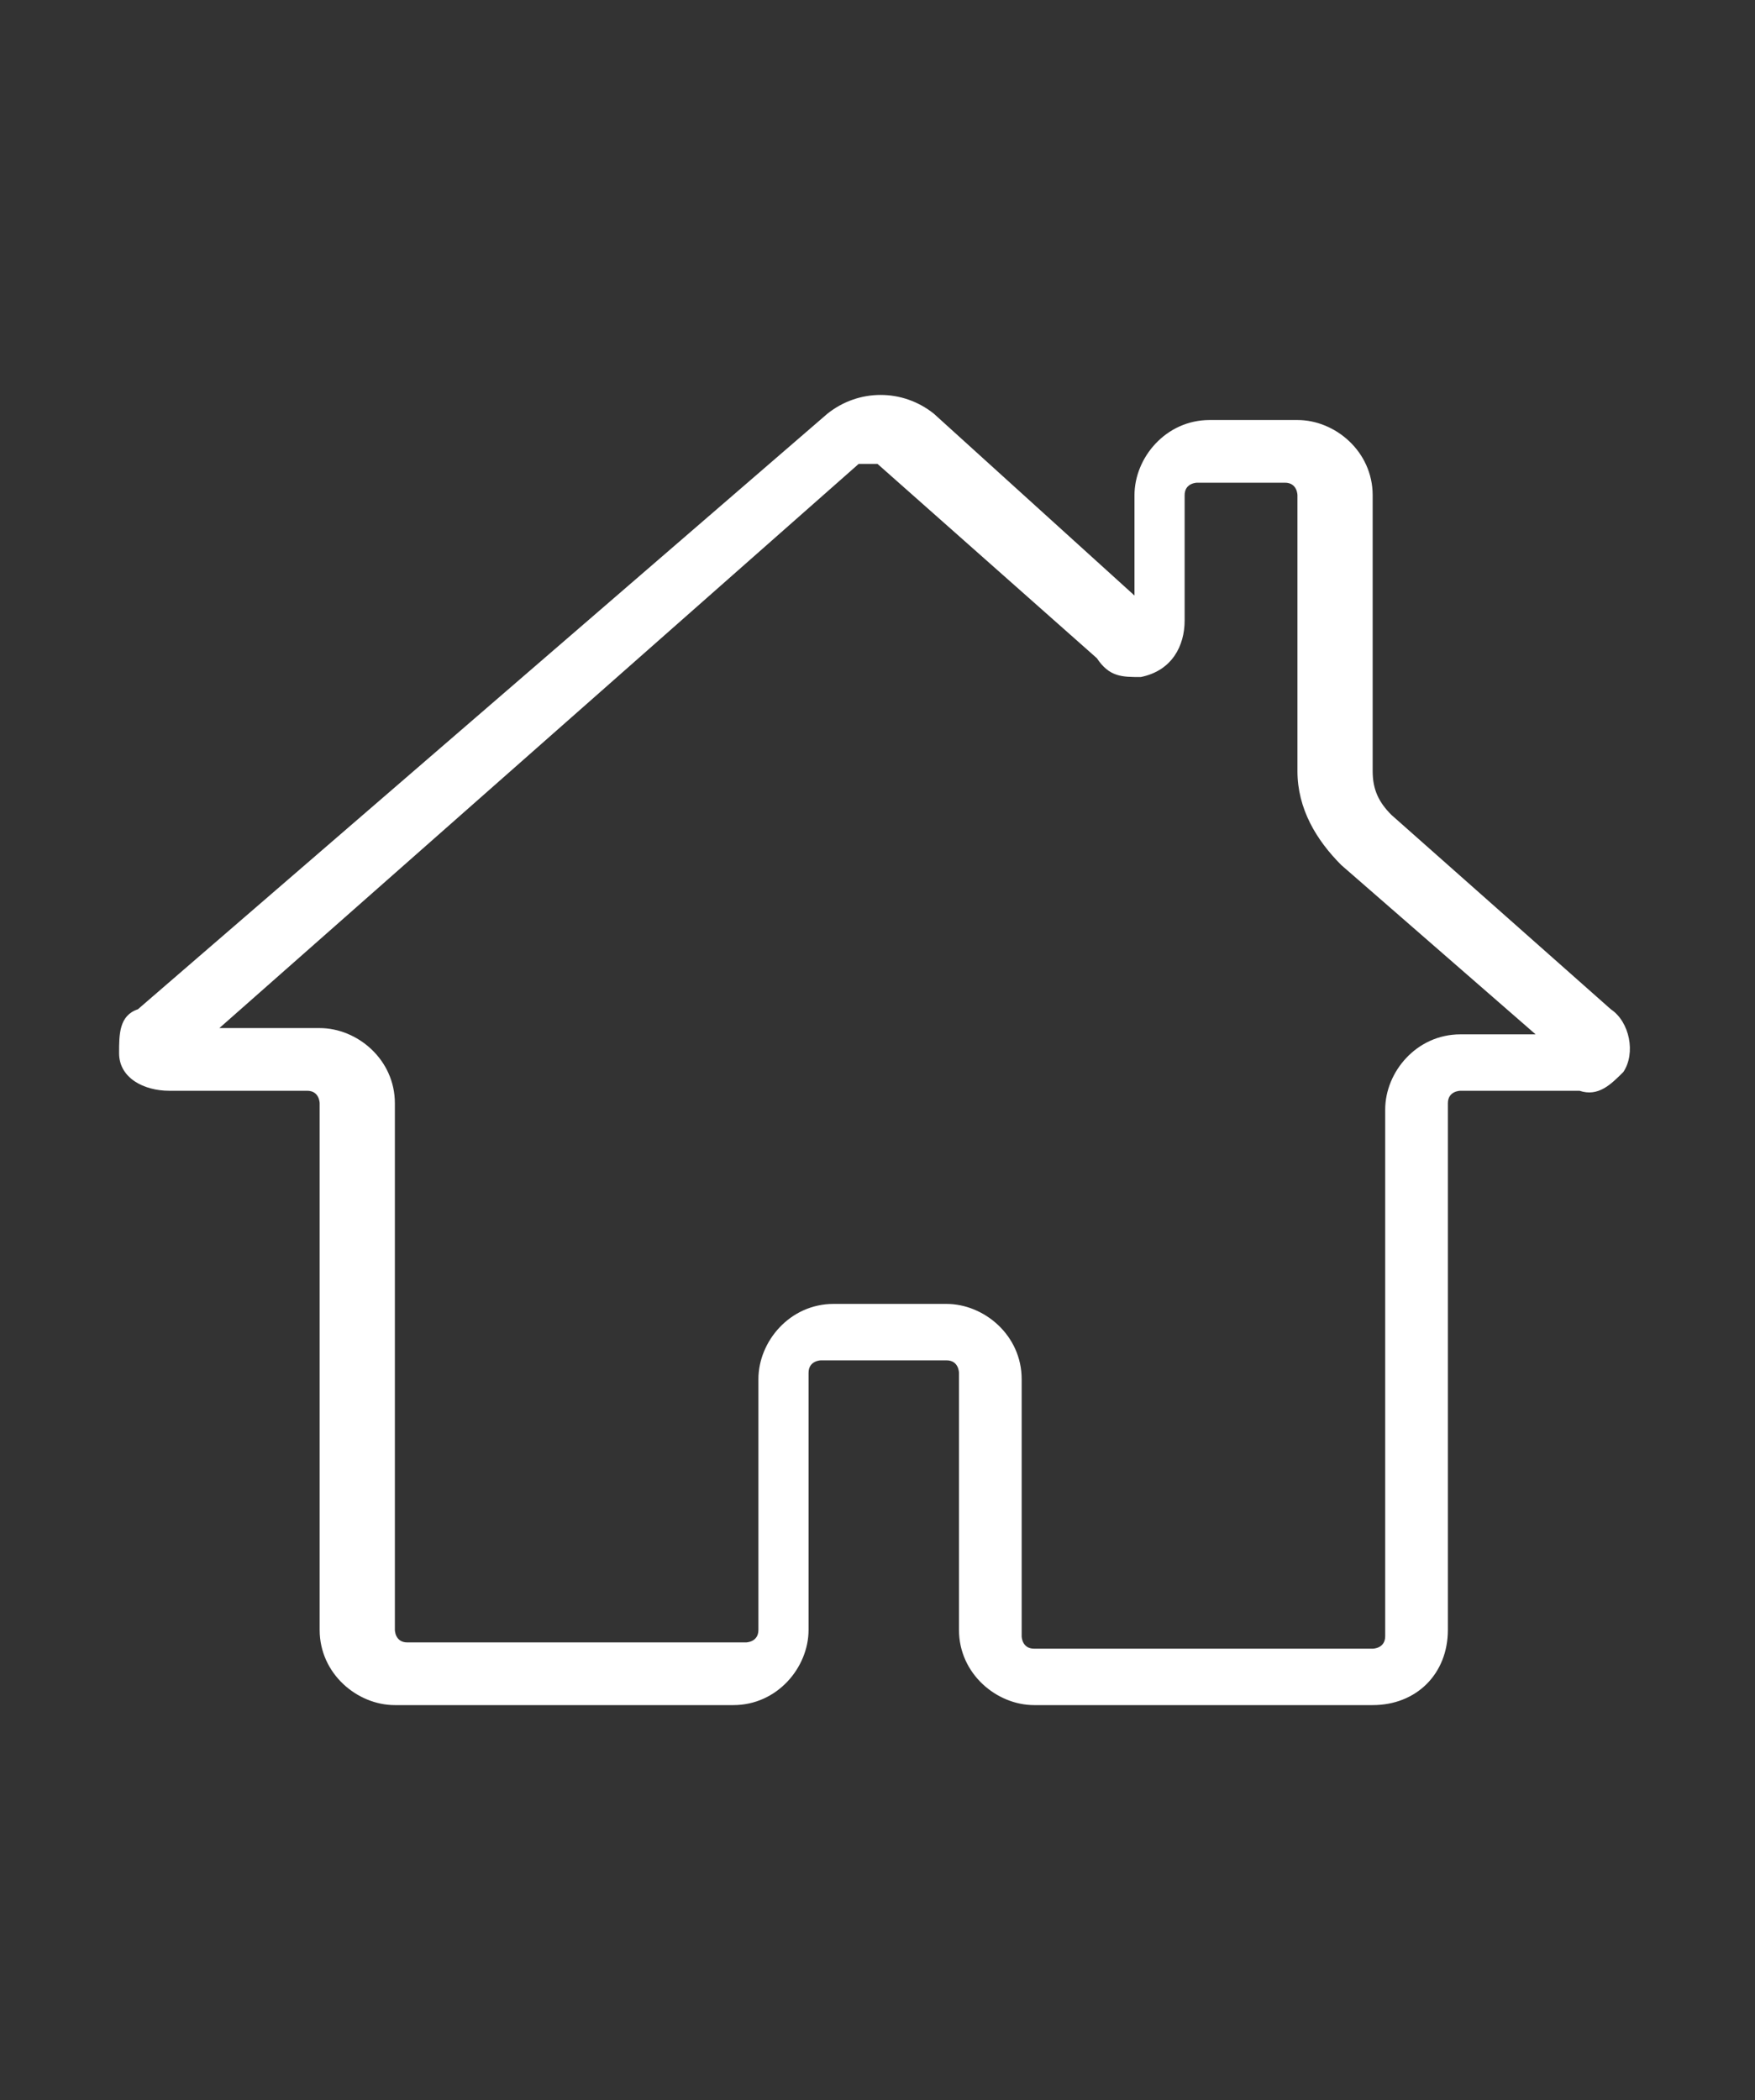 <?xml version="1.0" encoding="UTF-8"?>
<svg id="_レイヤー_1" data-name="レイヤー_1" xmlns="http://www.w3.org/2000/svg" version="1.1" viewBox="0 0 28 33.5">
  <rect x="0" y="0" width="28" height="33.5" fill="#333333" stroke="none"/>
  <!-- Generator: Adobe Illustrator 29.0.1, SVG Export Plug-In . SVG Version: 2.1.0 Build 192)  -->
  <defs>
    <style>
      .st0 {
        fill: #fff;
      }

      .st1 {
        display: none;
      }
    </style>
  </defs>
  <g id="_ヘッダーTOP" data-name="ヘッダーTOP">
    <path id="_パス_10" data-name="パス_10" class="st0" d="M21.9,27.2h-5.4c-.6,0-1.2-.5-1.2-1.2v-4.1c0,0,0-.2-.2-.2h-2c0,0-.2,0-.2.2v4.1c0,.6-.5,1.2-1.2,1.2h-5.4c-.6,0-1.2-.5-1.2-1.2v-8.4c0,0,0-.2-.2-.2h-2.2c-.4,0-.8-.2-.8-.6,0-.3,0-.6.3-.7L13.2,6.6c.5-.4,1.2-.4,1.7,0l3.2,2.9v-1.6c0-.6.5-1.2,1.2-1.2h1.4c.6,0,1.2.5,1.2,1.2v4.4c0,.3.1.5.3.7h0l3.5,3.1c.3.2.4.7.2,1-.2.2-.4.4-.7.3h-1.9c0,0-.2,0-.2.2v8.4c0,.7-.5,1.2-1.2,1.2,0,0,0,0,0,0ZM13.1,20.8h2c.6,0,1.2.5,1.2,1.2v4.1c0,0,0,.2.2.2h5.4c0,0,.2,0,.2-.2v-8.4c0-.6.5-1.2,1.2-1.2h1.2l-3.1-2.7c-.4-.4-.7-.9-.7-1.5v-4.4c0,0,0-.2-.2-.2h-1.4c0,0-.2,0-.2.2v2c0,.4-.2.8-.7.9-.3,0-.5,0-.7-.3l-3.5-3.1c-.1,0-.2,0-.3,0L3.5,16.4h1.6c.6,0,1.2.5,1.2,1.2v8.4c0,0,0,.2.2.2h5.4c0,0,.2,0,.2-.2v-4c0-.6.5-1.2,1.2-1.2h0Z"/>
  </g>
  <g id="_ヘッダーシマフクロウについて" data-name="ヘッダーシマフクロウについて" class="st1">
    <path id="_パス_14" data-name="パス_14" class="st0" d="M6.2,33.4c-.1,0-.3-.1-.3-.3,0-1.2.2-2.5.4-4.1v-.7c0,0,0,0,0,0-1.2-.8-2-2.1-2.1-3.5,0,0,0-.2,0-.2v-1c0-.9.1-1.9.3-2.8,0-.6.2-1.1.3-1.7,0,0,0-.2.2-.2,0,0,0,0,0,0,0,0,.1,0,.2,0l1.3,1.4s0,0,0,0c0,0,0,0,0-.1l-1.5-2.4c0,0,0-.2,0-.2,0-.2.2-.4.2-.7.2-.6.5-1.3.8-2.1,0-.2.3-.6.3-.6.2-.3.3-.6.5-1,0,0,.1-.1.2-.1,0,0,0,0,0,0,0,0,.1,0,.2,0l1.6,1.7s0,0,0,0c0,0,0,0,0-.1l-1.5-2.4c0,0,0-.2,0-.3v-.2c.2,0,.2-.1.3-.1h0c0,0,.1,0,.2,0l1.4,1.5s0,0,0,0c0,0,0,0,0-.1l-1.3-2c0,0,0-.2,0-.3,0,0,.1-.2.2-.3l.7-1,.8-.9c.3-.3.5-.6.8-.8l.8-.7c.3-.2.5-.5.8-.7,0,0,.1,0,.2,0,0,0,0,0,0,0,0,0,.1,0,.2.1l1.2,2.5s0,0,0,0c0,0,.1,0,0-.1l-.8-3c0-.1,0-.2.1-.3.4-.3.7-.5,1-.7.3-.2.6-.3.9-.5h.3c.6-.4,1-.6,1-.6,2.4-1,5.2,0,6.2,2.4.7,1.6.4,3.6-.7,4.9l-.7.8s-.2.2-.5.5h-.1c-.1.3-.3.4-.4.5,0,0-.2.2-.3.3-.1.1-.2.3-.4.4h0c0,.1-.1.2-.2.2h-3.6c0,0,0,0,0,.1,0,0,0,0,0,0l2.6.5c.1,0,.2.2.2.3,0,0,0,0,0,.1l-.2.3c0,.1-.1.2-.2.3l-.4.5-.4.6c-.2.3-.4.6-.5.9l-.2.4c-.2.2-.3.5-.4.8h0c0,.2-.1.3-.2.3h-3.4c0,0,0,.1,0,.1,0,0,0,0,0,0l2.8.5c.1,0,.2.2.2.3,0,0,0,0,0,0,0,0-.1.2-.2.2h-3.8c0,0,0,.1,0,.2,0,0,0,0,0,0l3.2.6c.1,0,.2.2.2.3,0,0,0,0,0,0,0,.2-.1.3-.2.5l-.6,1.4-.7,1.7c0,0,0,.1,0,.2v.2c-.1,0-.1,0-.1,0-.6,2-2.5,3.4-4.6,3.4,0,0-.1,0-.2,0h0c-.1,1.6-.2,2.9-.2,4.1,0,.1-.1.3-.3.3h-2.3ZM17.2,9.2c-.3.2-.7.5-1,.7l-.2.2c-.2.2-.5.4-.7.7-.3.3-.7.7-1,1.1l-.2.2-.3.3c-.3.4-.7.8-1,1.3l-.6.9-.6,1c-.3.5-.6,1-.8,1.5,0,0-.3.5-.4.7-.4.8-.7,1.5-1,2.3l-.3.9c-.2.5-.4,1.1-.5,1.6,0,.3-.2.6-.2.8-.2.5-.3,1.1-.4,1.6v.6c-.6,2.3-1,4.6-1,7,0,0,0,0,.1,0h1.2c0,0,0,0,0,0,0,0,.4-5.3.6-6.6v-.9c.2-.5.3-1,.4-1.4,0-.4.2-.7.2-.9.1-.5.3-1,.4-1.5,0-.3.2-.6.3-.9.3-.8.6-1.6.9-2.3.1-.2.2-.5.3-.7.2-.5.5-1,.7-1.5l.6-1,.6-.9c.3-.5.6-.9.9-1.3l.3-.4v-.2c.5-.4.8-.8,1.1-1.1.2-.3.5-.5.7-.7l.3-.3c.5-.5.8-.7.9-.7,0,0,0,0,0-.1,0,0,0,0,0,0,0,0,0,0,0,0ZM17.6,9.9c0,0-.4.3-.8.7l-.2.2c-.2.2-.4.4-.7.7-.3.3-.6.7-.9,1.1l-.2.2-.2.3c-.3.4-.6.8-.9,1.3l-.6.9-.6,1c-.3.5-.5.9-.7,1.4-.1.3-.2.5-.3.7-.3.7-.6,1.4-.9,2.2,0,.3-.2.6-.3.8-.2.5-.3,1-.4,1.5,0,.3-.1.5-.2.8-.1.6-.2,1.1-.3,1.5l-.3,2.2c0,.2,0,.5,0,.7,0,0,0,0,0,0h0c1.8,0,3.4-1.1,3.9-2.8h0c0-.2,0-.2,0-.3h0c0-.1.8-2.2.8-2.2l.4-1.1s0,0,0,0l-2.6-.5c-.4,0-.7-.5-.6-.9,0-.4.4-.6.8-.6h.2s0,0,0,0c0,0,0,0,0,0-.2-.4,0-.9.3-1.1.1,0,.2,0,.4,0h3.1c0,0,0,0,0-.1.1-.2.2-.4.4-.7l.2-.3c.2-.3.4-.6.6-1l.4-.6.4-.5s0,0,0,0l-1.8-.4c-.4,0-.7-.5-.6-.9,0-.4.4-.6.8-.7h3.3c.1-.2.2-.3.3-.4.1-.1.2-.2.3-.3.2-.2.3-.3.4-.4h.1c.2-.4.4-.6.4-.6l.7-.8c1.4-1.7,1.2-4.2-.5-5.6-1.2-1-2.8-1.2-4.2-.6,0,0-.4.2-1,.5h-.2c-.3.3-.6.4-.9.6-.2.1-.5.3-.7.5,0,0,0,0,0,0l.7,2.7c.1.4-.1.8-.5.9,0,0-.2,0-.3,0-.3,0-.6-.2-.7-.4l-.9-1.9s0,0,0,0c0,0,0,0-.1,0,0,0-1.1,1-1.1,1-.2.3-.5.5-.7.8l-.8.9-.6.9s0,0,0,.1l1.1,1.7c.2.4.1.9-.3,1.1-.1,0-.2.1-.3.1,0,0,0,0,0,0v.3c.4.3.3.8,0,1-.1.1-.3.2-.5.2-.2,0-.4,0-.6-.2l-1.1-1.2s0,0,0,0c0,0,0,0,0,0,0,0-.3.7-.4.8-.3.7-.6,1.4-.8,2v.5c-.1,0,1.2,2.3,1.2,2.3.2.4.1.9-.3,1.1-.3.2-.7.1-1-.1l-.6-.7s0,0,0,0c0,0,0,0,0,0,0,.2,0,.4-.1.7-.2.9-.2,1.8-.3,2.7v.5s0,.5,0,.5h0c.1,1.1.6,2.1,1.4,2.8h0c0,0,.1,0,.1,0h0c0-.1.5-2.4.5-2.4.1-.5.3-1.1.4-1.6l.2-.8c.2-.5.3-1.1.5-1.6,0,0,.2-.7.3-.9.4-.9.7-1.7,1.1-2.4.1-.3.3-.5.4-.7.3-.5.6-1.1.9-1.6l.6-1,.7-1c.3-.5.7-.9,1-1.3l.3-.3.2-.2c.4-.4.7-.8,1.1-1.1.3-.3.5-.5.7-.7l.2-.2c.6-.5,1-.8,1-.8.1,0,.3-.1.4-.1.4,0,.8.4.8.8,0,.2-.1.5-.3.6h0Z"/>
  </g>
  <g id="_ヘッダーこれまでの取り組み" data-name="ヘッダーこれまでの取り組み" class="st1">
    <g id="_グループ_12" data-name="グループ_12">
      <g id="_グループ_10" data-name="グループ_10">
        <path id="_パス_11" data-name="パス_11" class="st0" d="M6.8,22.5l-.4-.9,14.7-6.1c.9-.4,1.4-.8,1.4-1.2s-.5-.9-1.4-1.2L6.4,7l.4-.9,14.7,6.1c1.7.7,2,1.7,2,2.1s-.3,1.4-2,2.1l-14.7,6.1Z"/>
      </g>
      <path id="_パス_12" data-name="パス_12" class="st0" d="M6.6,29.2c-.3,0-.5-.2-.5-.5V5.9c0-.3.2-.5.5-.5s.5.2.5.5v22.8c0,.3-.2.5-.5.5,0,0,0,0,0,0Z"/>
      <g id="_グループ_11" data-name="グループ_11">
        <circle id="_楕円形_1" data-name="楕円形_1" class="st0" cx="6.6" cy="5.3" r="1.6"/>
        <path id="_パス_13" data-name="パス_13" class="st0" d="M6.6,7.4c-1.2,0-2.1-.9-2.1-2.1,0-1.2.9-2.1,2.1-2.1,1.2,0,2.1.9,2.1,2.1h0c0,1.2-.9,2.1-2.1,2.1ZM6.6,4.2c-.6,0-1.1.5-1.1,1.1,0,.6.5,1.1,1.1,1.1.6,0,1.1-.5,1.1-1.1s-.5-1.1-1.1-1.1h0Z"/>
      </g>
    </g>
  </g>
  <g id="_ヘッダー守るためのビジョン" data-name="ヘッダー守るためのビジョン" class="st1">
    <g id="_グループ_13" data-name="グループ_13">
      <path id="_パス_15" data-name="パス_15" class="st0" d="M14,5.2c-4.5,0-8.1,3.6-8.1,8.1-.1,2.1.8,4.1,2.4,5.5,1,.8,1.7,2,1.8,3.3,0,.4.2.8.5,1.1h0c-.3.2-.4.5-.4.8v.4c0,.2,0,.5.3.7-.2.2-.3.4-.3.7v.4c0,.2,0,.5.3.7-.2.2-.3.4-.3.7v.4c0,.6.5,1,1,1h.5c.8,1.3,2.5,1.6,3.8.8.3-.2.6-.5.8-.8h.5c.6,0,1-.5,1-1v-.4c0-.2,0-.5-.3-.7.2-.2.3-.4.3-.7v-.4c0-.2,0-.5-.3-.7.2-.2.3-.4.3-.7v-.4c0-.3-.2-.6-.4-.8h0c.3-.3.4-.7.5-1.1.1-1.3.8-2.5,1.8-3.3,1.6-1.4,2.5-3.4,2.4-5.5,0-4.5-3.6-8.1-8.1-8.1ZM16.9,23.7c.2,0,.3.1.3.3v.4c0,.2-.1.3-.3.3h-5.7c-.2,0-.3-.1-.3-.3v-.4c0-.2.1-.3.3-.3h5.7ZM17.2,25.7v.4c0,.2-.1.3-.3.3h-5.7c-.2,0-.3-.1-.3-.3v-.4c0-.2.1-.3.3-.3h5.7c.2,0,.3.1.3.3h0s0,0,0,0ZM14,29.3c-.5,0-1-.2-1.4-.5h2.8c-.4.3-.9.5-1.4.5h0ZM17.2,27.7c0,.2-.1.3-.3.3h-5.7c-.2,0-.3-.1-.3-.3v-.4c0-.2.1-.3.3-.3h5.7c.2,0,.3.1.3.3v.4ZM19.2,18.3c-1.1.9-1.9,2.3-2,3.8,0,.2-.1.5-.3.7l-.3.3h-5.4l-.3-.3c-.2-.2-.3-.4-.3-.7-.1-1.5-.8-2.8-2-3.8-1.5-1.2-2.3-3.1-2.2-5,0-4.1,3.3-7.4,7.4-7.4s7.4,3.3,7.4,7.4c.1,1.9-.7,3.7-2.2,5h0Z"/>
      <path id="_パス_16" data-name="パス_16" class="st0" d="M14,3c.2,0,.4-.2.4-.4V.4c0-.2-.2-.4-.4-.4-.2,0-.4.2-.4.4h0v2.1c0,.2.2.4.4.4,0,0,0,0,0,0Z"/>
      <path id="_パス_17" data-name="パス_17" class="st0" d="M17.5,3.9c.2.1.5,0,.6-.2,0,0,0,0,0,0l1.1-1.9c.1-.2,0-.5-.1-.6-.2-.1-.5,0-.6.1,0,0,0,0,0,0l-1.1,1.9c-.1.2,0,.5.2.6Z"/>
      <path id="_パス_18" data-name="パス_18" class="st0" d="M22.7,4.5c-.2-.2-.4-.2-.6,0,0,0,0,0,0,0l-1.5,1.2c-.2.1-.2.4,0,.6,0,0,.2.2.3.2.1,0,.2,0,.3,0l1.5-1.2c.2-.2.2-.4,0-.6Z"/>
      <path id="_パス_19" data-name="パス_19" class="st0" d="M10,3.8c.1.2.4.3.6.2.2-.1.3-.4.2-.6l-1.1-1.9c-.1-.2-.4-.3-.6-.2-.2.1-.3.4-.2.6l1.1,1.9Z"/>
      <path id="_パス_20" data-name="パス_20" class="st0" d="M7.1,6.5c.2,0,.4-.2.4-.4,0-.1,0-.2-.2-.3l-1.5-1.2c-.2-.2-.4-.1-.6,0-.2.2-.1.4,0,.6,0,0,0,0,0,0l1.5,1.2c0,0,.2,0,.3,0Z"/>
      <path id="_パス_21" data-name="パス_21" class="st0" d="M15.8,11.2c-.5-.6-1-1.3-1.5-2,0,0,0,0,0,0,0,0,0,0,0,0,0,0,0,0,0,0,0,0-.1,0-.2,0,0,0-.1,0-.2,0,0,0,0,0,0,0,0,0,0,0,0,0,0,0,0,0,0,0-.4.7-.9,1.3-1.5,2-1.1,1.4-2,2.5-2.1,4.3-.2,2.6,1.3,3.7,2.8,4.8.3.2.6.4.9.6,0,0,0,0,0,0,0,0,0,0,0,0,0,0,0,0,.1,0,0,0,0,0,.1,0,0,0,0,0,0,0,0,0,0,0,0,0,.3-.2.6-.4.9-.6,1.5-1.1,3-2.1,2.8-4.8-.1-1.8-1-3-2.1-4.3ZM14.4,14.7l1.8-1.8c.4.5.7,1.1.8,1.7,0,0,0,0,0,0l-2.6,2.6v-2.5ZM15.7,12.3l-1.4,1.4v-3.2c.3.4.6.7.8,1.1.2.2.4.5.6.7h0ZM12.8,11.6c.3-.3.6-.7.8-1.1v5.2l-2.2-2.2c.4-.7.9-1.3,1.4-1.9h0ZM10.8,15.6c0-.5.1-.9.3-1.4l2.5,2.5v3.2c0,0-.2-.2-.3-.2-1.5-1.1-2.6-1.9-2.5-4.2h0ZM14.7,19.7c0,0-.2.2-.3.2v-1.7l2.8-2.8s0,0,0,.1c.1,2.2-1,3.1-2.5,4.2Z"/>
    </g>
  </g>
  <g id="_ヘッダービジョン達成に向けて" data-name="ヘッダービジョン達成に向けて" class="st1">
    <g id="_グループ_164" data-name="グループ_164">
      <path id="_パス_9" data-name="パス_9" class="st0" d="M27.9,20.8c0-3.8-1.4-6.7-3.2-6.7s-2.2,1.3-2.8,3.4c-.5-1.9-1.4-3.2-2.5-3.3-.5-1.2-1.4-2.2-2.6-2.8,1.2-2,.7-4.6-1.3-5.8-.5-.3-1-.5-1.5-.6,0-.3,0-.5,0-.8C14.1,1.8,12.2,0,9.9,0c-2.3,0-4.1,1.9-4.1,4.1,0,.3,0,.5,0,.8-2.3.4-3.8,2.6-3.4,4.9,0,.5.3,1,.6,1.5C.4,12.6-.7,15.8.6,18.4c.9,1.8,2.7,2.9,4.7,2.9,1.1,0,2.1-.3,3-.9l-.3,9c0,.1,0,.2.1.3,0,0,.2.1.3.1h3c.1,0,.2,0,.3-.1,0,0,.1-.2.1-.3l-.3-9c1.3.9,2.9,1.2,4.5.7,0,3.7,1.6,4.6,2.7,4.8v3.5c0,.3.2.5.4.6.3,0,.5-.2.6-.4,0,0,0,0,0-.1v-3.5c0-1.3,1.1-2.2,2.3-2.2,1.2,0,2.2,1,2.2,2.2v3.5c0,.3.2.5.4.6.3,0,.5-.2.6-.4,0,0,0,0,0-.1v-3.5c1.1-.2,2.7-1.2,2.7-5.2ZM8.9,29l.6-16.7c0-.3.3-.5.5-.5.3,0,.5.2.5.5l.6,16.7h-2.1ZM11.5,19.3l-.2-4.6,2-2c.2-.2.1-.4,0-.6-.2-.1-.4-.1-.6,0l-1.5,1.5v-1.4c0-.7-.7-1.3-1.4-1.3-.7,0-1.3.6-1.3,1.3v4c-.1,0-1.6-1.5-1.6-1.5-.2-.2-.4-.1-.6,0-.1.2-.1.4,0,.6l2,2v2c-1.9,1.7-4.7,1.6-6.4-.3-.8-.8-1.2-1.9-1.2-3,0-1.9,1.2-3.5,2.9-4.2.2,0,.3-.3.2-.5,0,0,0,0,0-.1-1.2-1.4-1-3.6.4-4.8.5-.5,1.2-.7,1.9-.8.2,0,.4-.2.4-.4,0,0,0,0,0,0-.6-1.8.4-3.7,2.2-4.2,1.8-.6,3.7.4,4.2,2.2.2.7.2,1.4,0,2,0,.2,0,.4.3.5,0,0,0,0,0,0,1.9.1,3.3,1.7,3.2,3.6,0,.7-.3,1.4-.8,1.9-.1.2-.1.4,0,.6,0,0,0,0,.1,0,2.3.9,3.5,3.4,2.6,5.7-.7,1.7-2.3,2.9-4.2,2.9-1.1,0-2.2-.4-3-1.2h0ZM19.2,25.2c-1.5,0-2.4-1.5-2.4-4.4,1.8-.9,3-2.7,3-4.7,0-.3,0-.7,0-1,.9.6,1.8,2.8,1.8,5.7,0,2.8-.8,4.4-2.4,4.4h0ZM24.7,25.2c-1.5,0-2.4-1.6-2.4-4.4s1.2-5.9,2.4-5.9,2.4,2.4,2.4,5.9c0,2.8-.8,4.4-2.4,4.4h0Z"/>
    </g>
  </g>
</svg>